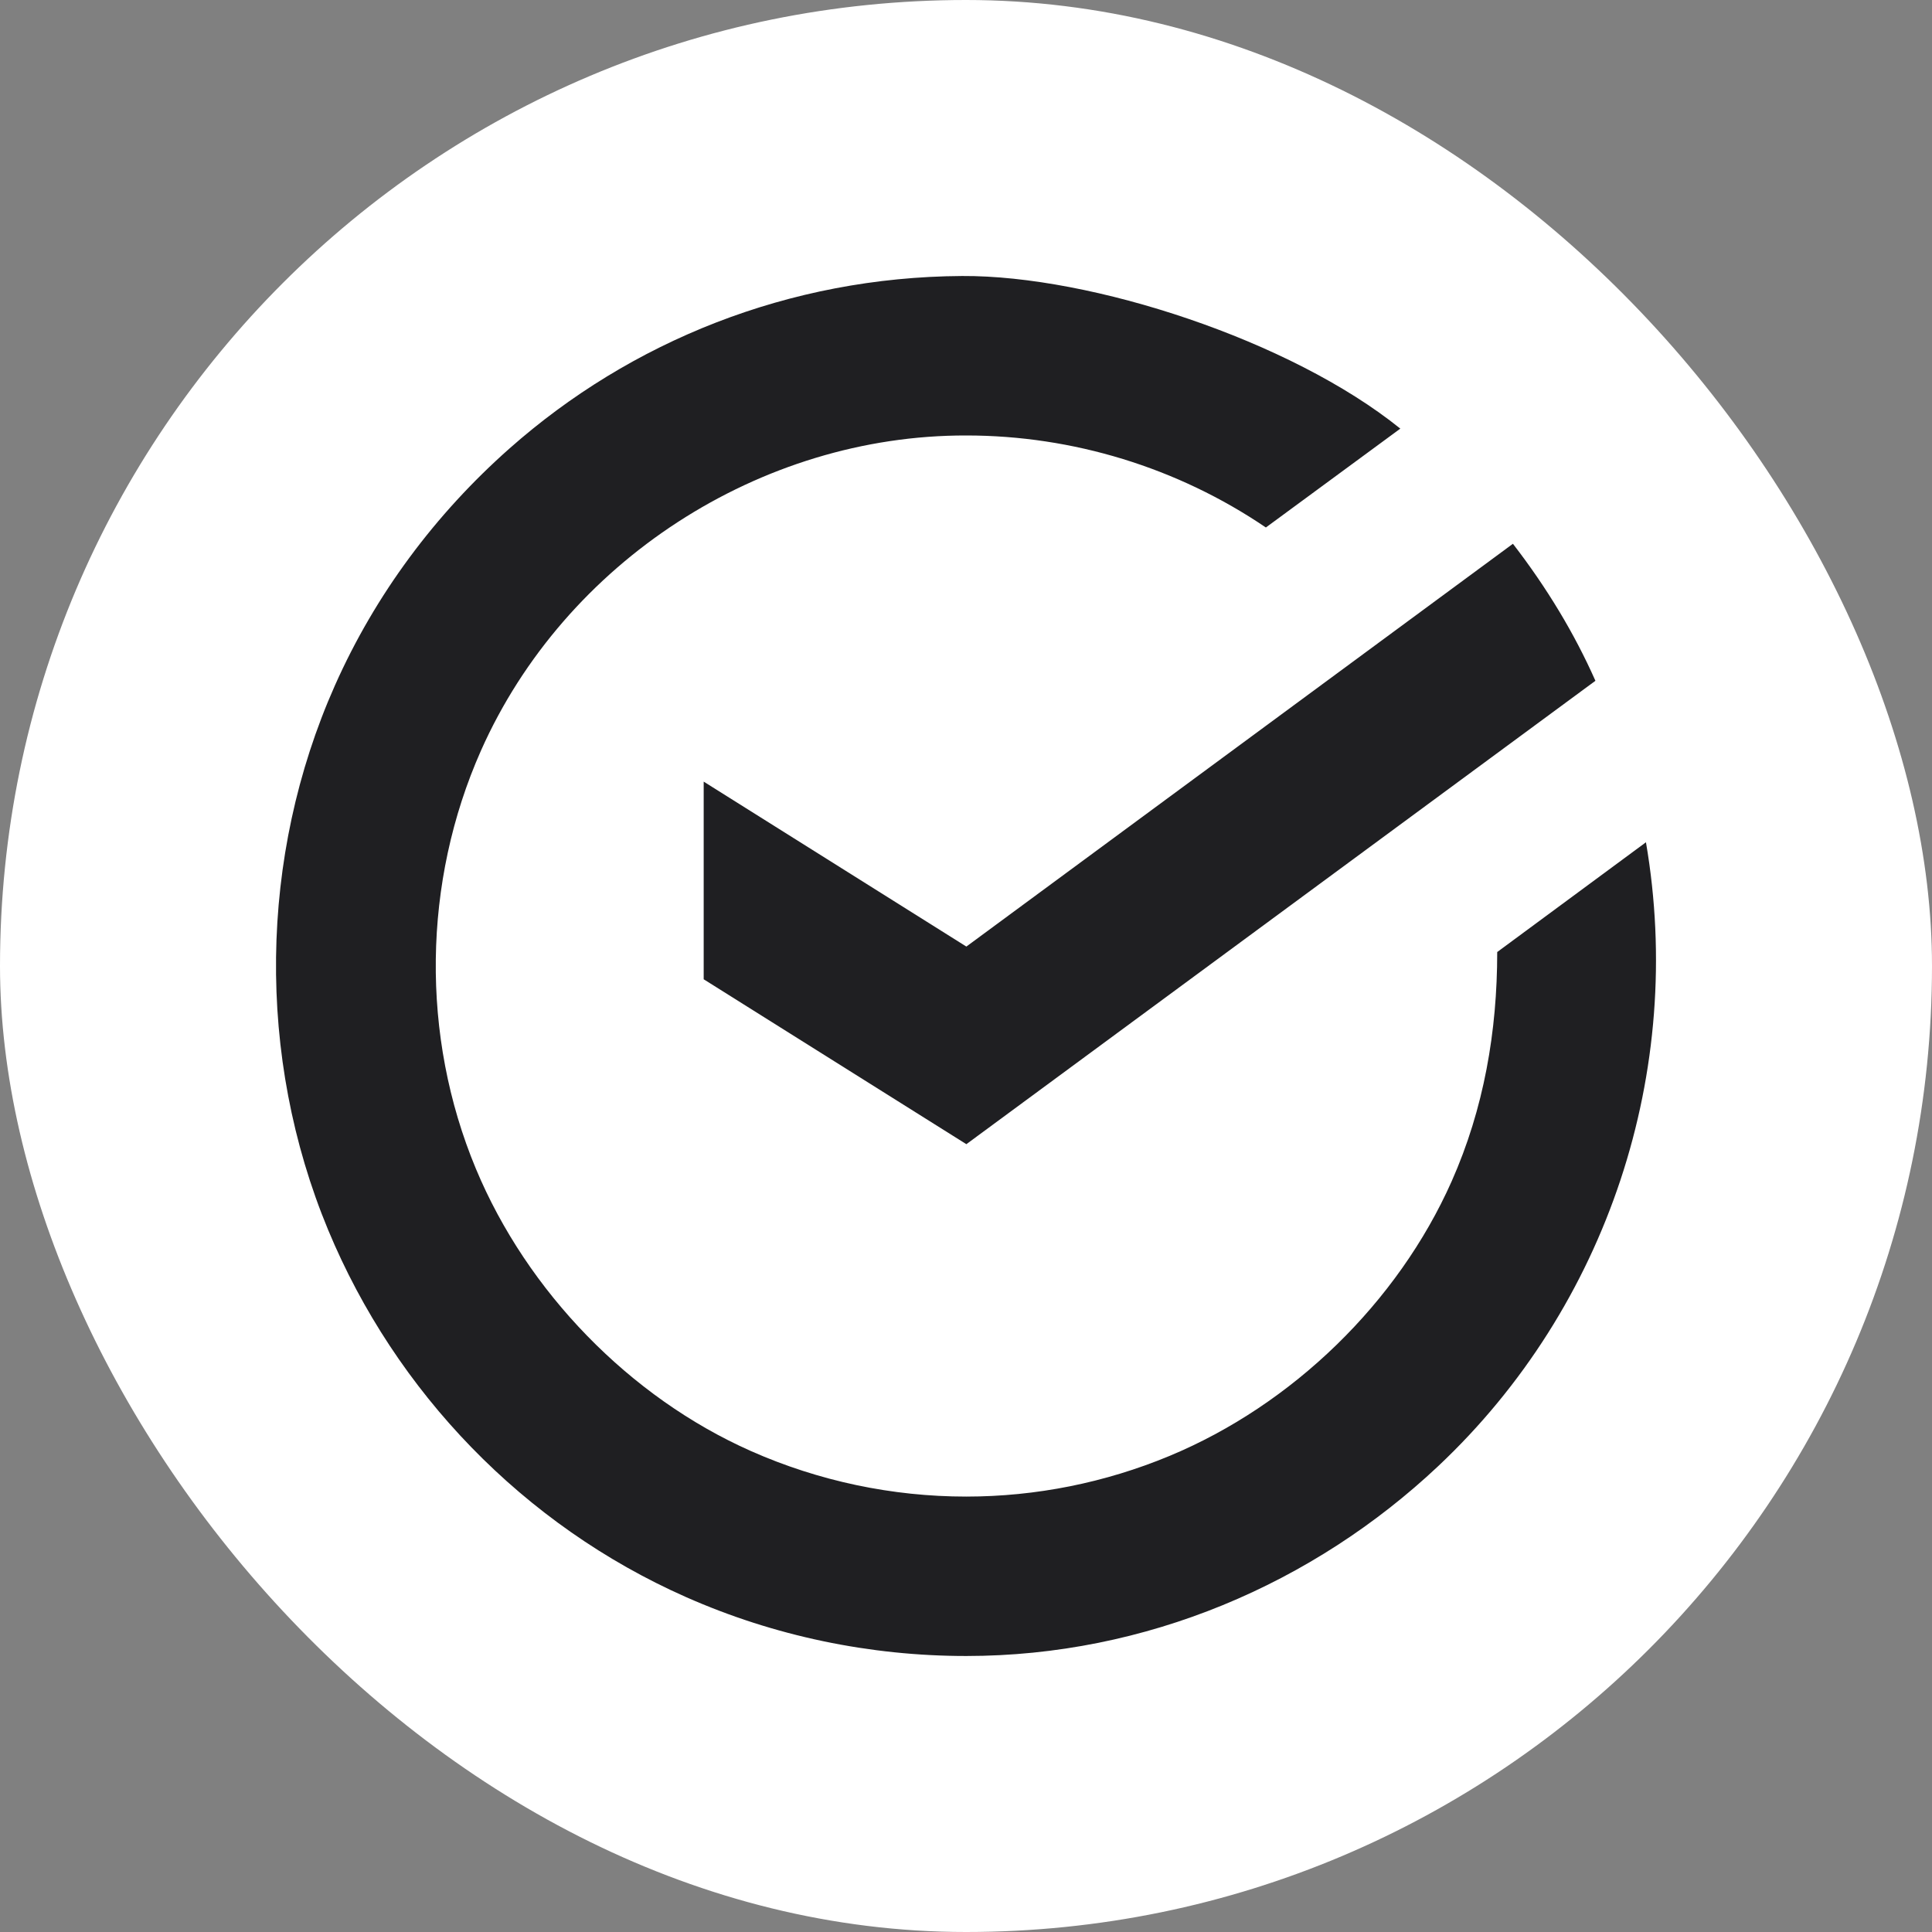 <svg width="70" height="70" viewBox="0 0 70 70" fill="none" xmlns="http://www.w3.org/2000/svg">
<rect x="0" y="0" width="70" height="70" fill="#808080" stroke="none"/>
<rect width="70" height="70" rx="35" fill="white"/>
<path d="M50.736 15.53L45.865 19.112C42.668 16.942 38.869 15.778 35.011 15.778C27.539 15.763 20.468 20.354 17.427 27.194C15.313 31.956 15.237 37.534 17.242 42.345C19.099 46.798 22.813 50.626 27.207 52.574C29.665 53.663 32.326 54.224 35.011 54.224C37.539 54.223 40.042 53.721 42.376 52.75C46.829 50.898 50.646 47.188 52.594 42.806C53.766 40.167 54.247 37.366 54.247 34.494L59.636 30.517C61.059 38.791 58.262 47.326 52.114 53.116C47.582 57.384 41.514 59.999 35.011 60C31.518 60 28.05 59.28 24.851 57.863C18.978 55.263 14.334 50.446 11.889 44.562C9.286 38.293 9.379 31.04 12.132 24.841C13.595 21.545 15.771 18.627 18.467 16.243C22.837 12.379 28.569 10.037 34.859 10C39.533 9.973 46.765 12.324 50.736 15.53Z" fill="#1F1F22"/>
<path d="M56.496 22.154C55.985 21.305 55.423 20.488 54.816 19.702L35.013 34.296L25.496 28.32V35.481L35.013 41.456L57.805 24.666C57.42 23.799 56.982 22.962 56.496 22.154Z" fill="#1F1F22"/>
</svg>

